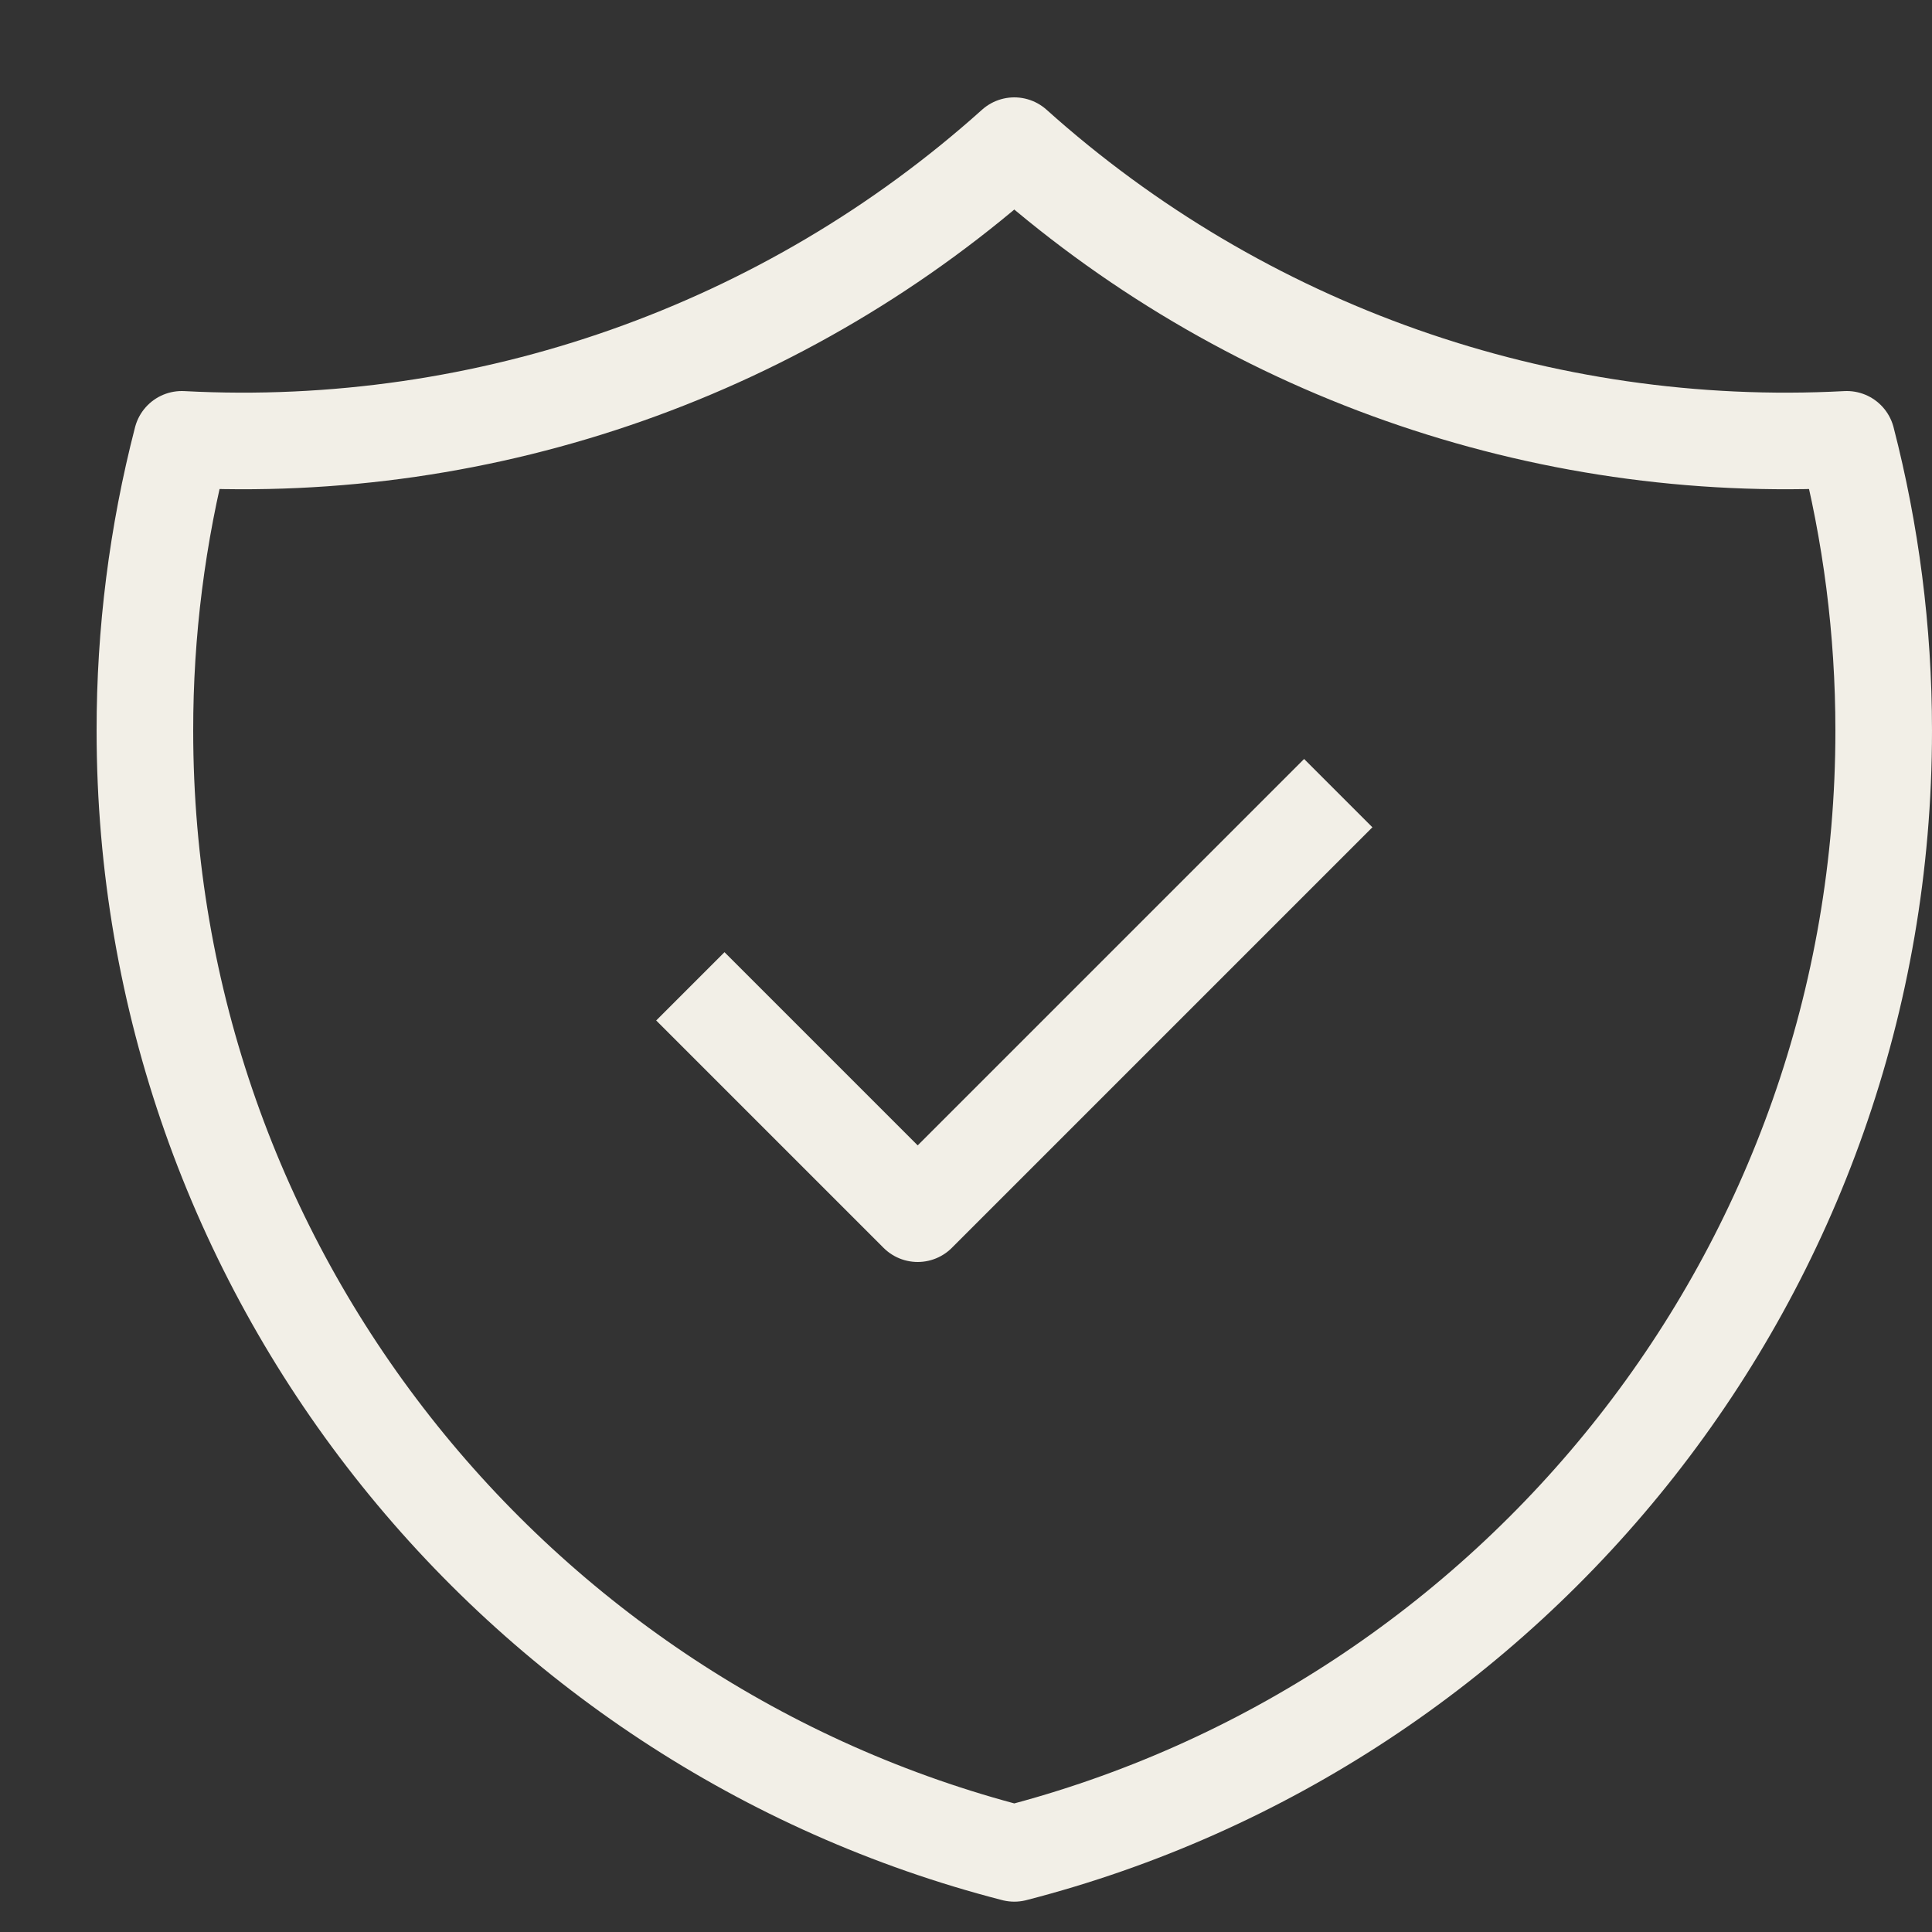 <svg width="40" height="40" viewBox="0 0 40 40" fill="none" xmlns="http://www.w3.org/2000/svg">
<rect x="0" y="0" width="40" height="40" fill="#333333" stroke="none"/>
<g clip-path="url(#clip0_621_534)">
<path d="M15 21.128L19 25.128L27 17.128M38.236 9.096C31.912 9.431 25.713 7.245 21 3.016C16.287 7.245 10.088 9.431 3.764 9.096C3.255 11.066 2.998 13.093 3 15.128C3 26.31 10.648 35.708 21 38.372C31.352 35.708 39 26.312 39 15.128C39 13.044 38.734 11.024 38.236 9.096Z" stroke="#F2EFE7" stroke-width="2" stroke-linecap="square" stroke-linejoin="round"/>
</g>
<defs>
<clipPath id="clip0_621_534">
<rect width="40" height="40" fill="white"/>
</clipPath>
</defs>
</svg>
